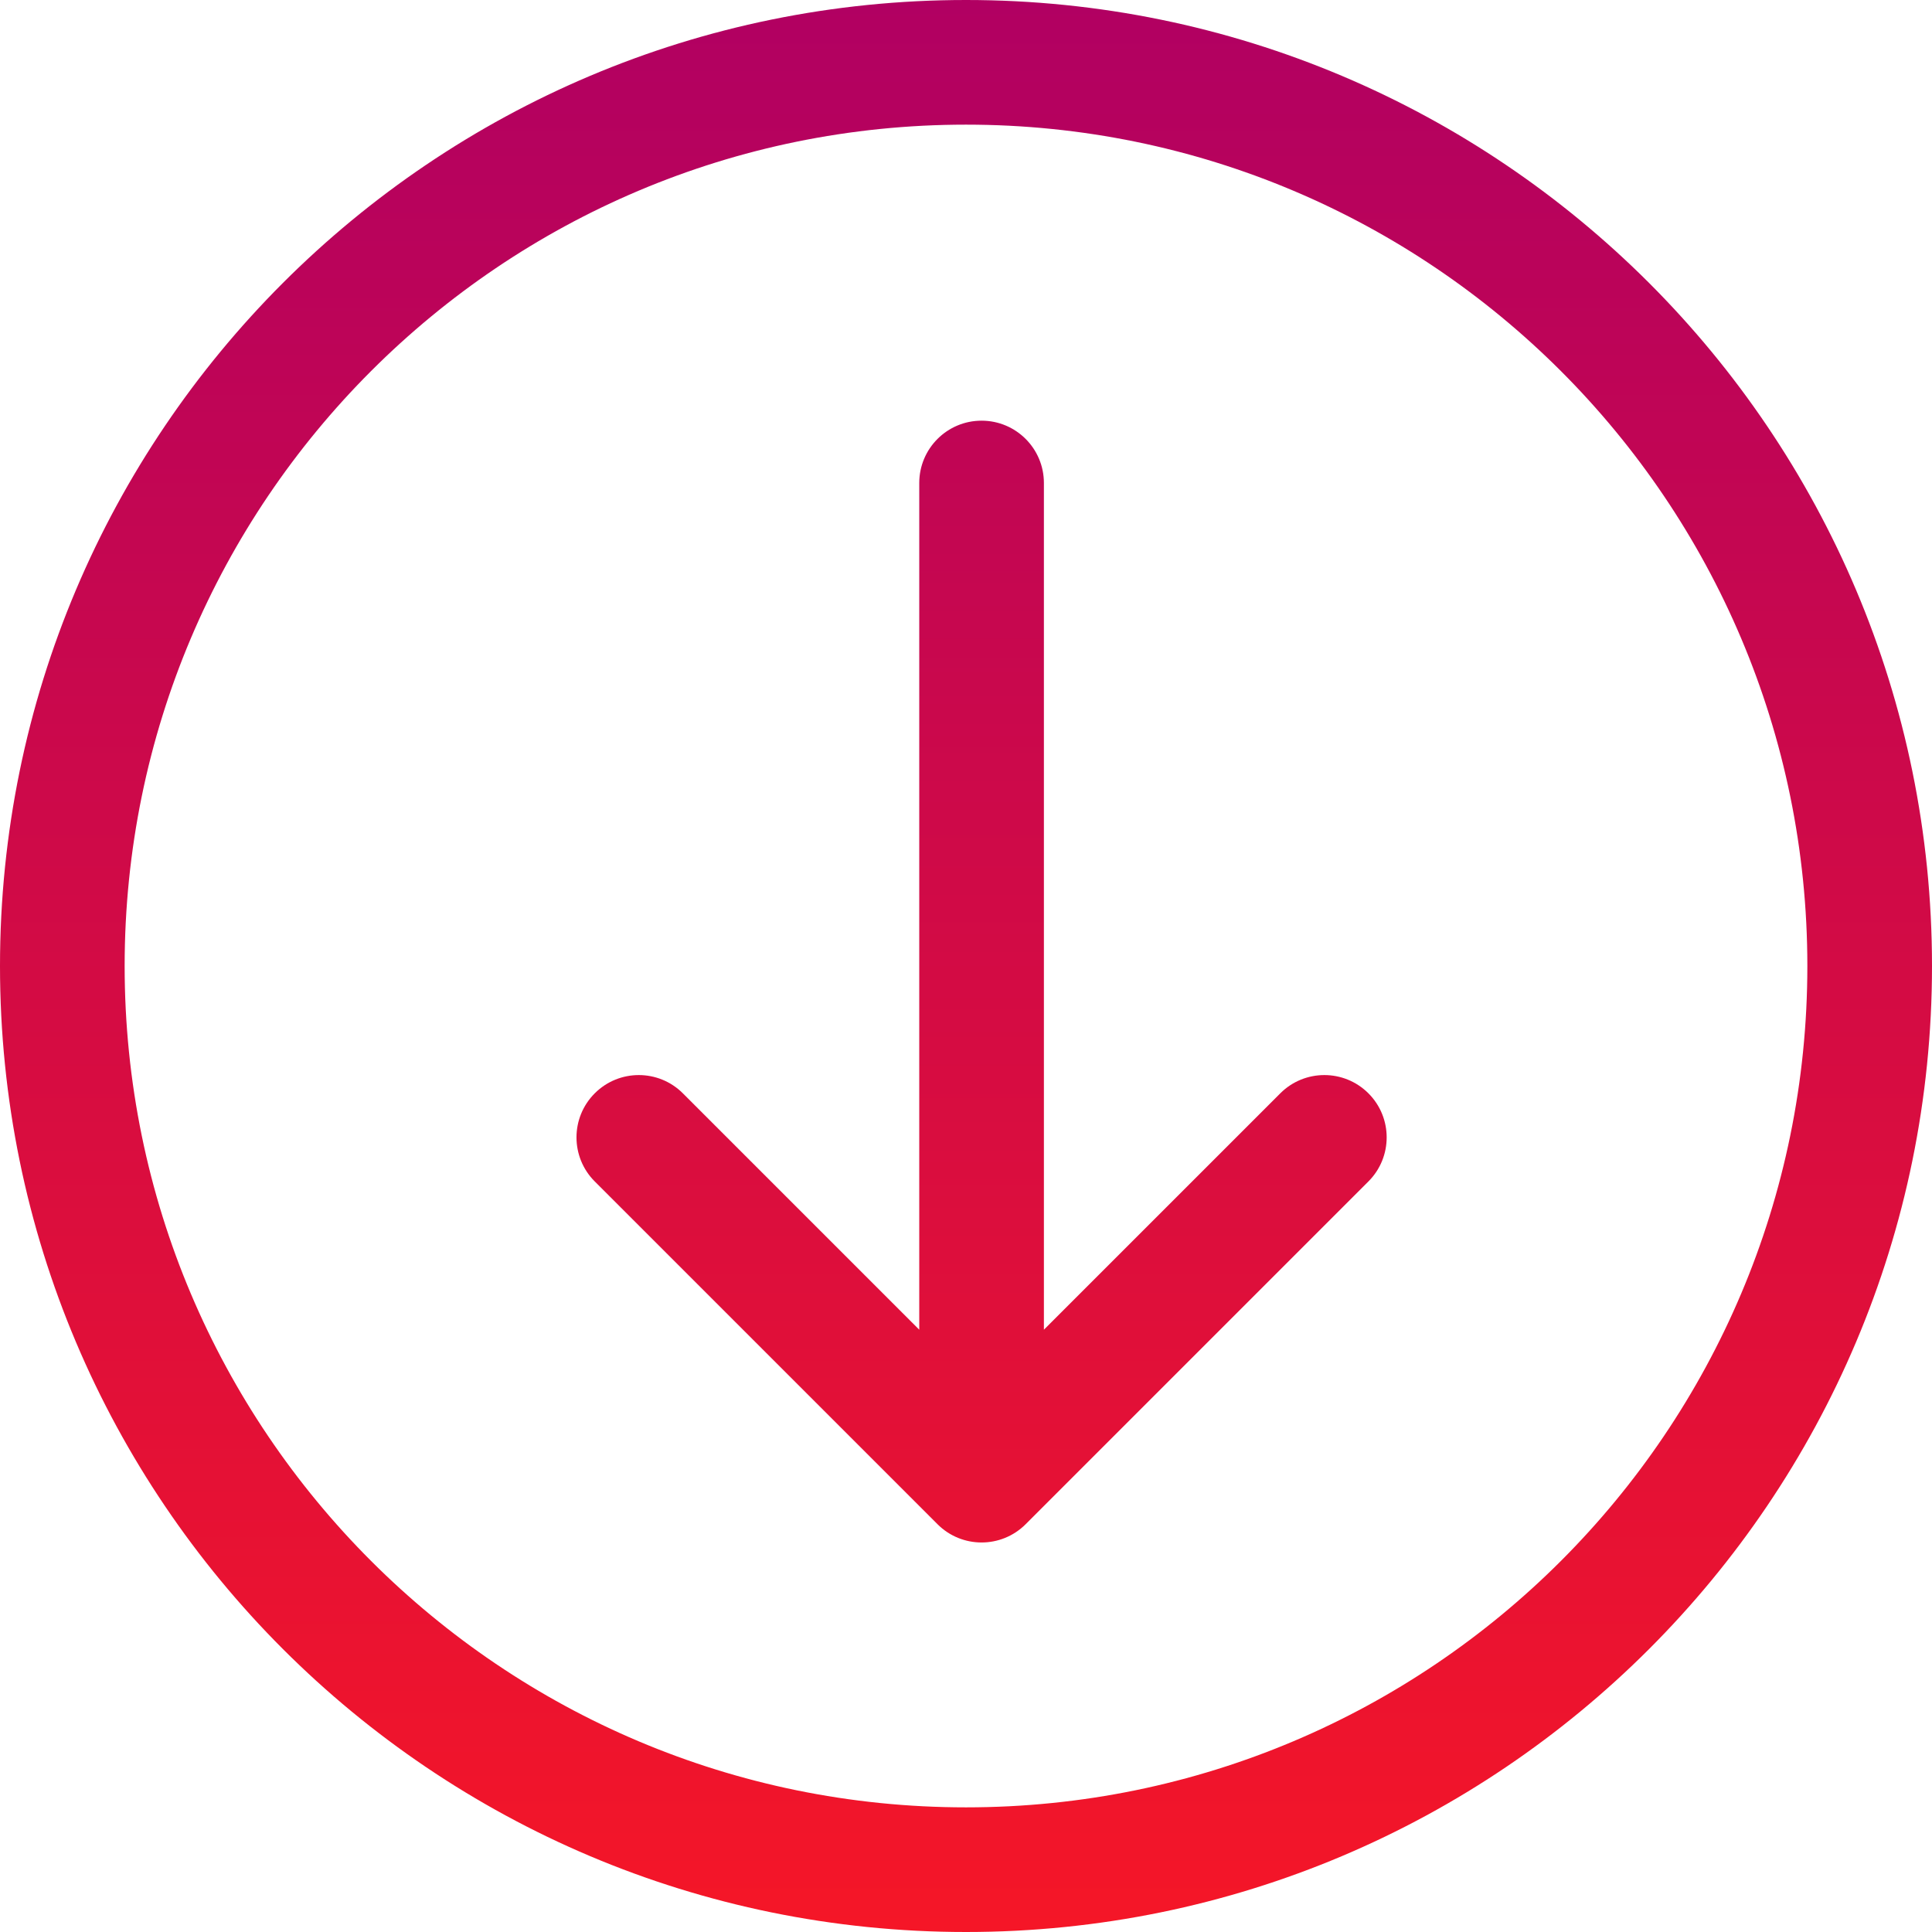 <svg width="62" height="62" viewBox="0 0 62 62" fill="none" xmlns="http://www.w3.org/2000/svg">
<path fill-rule="evenodd" clip-rule="evenodd" d="M31 4C16.088 4 4 16.088 4 31C4 45.912 16.088 58 31 58C45.912 58 58 45.912 58 31C58 16.088 45.912 4 31 4ZM0 31C0 13.879 13.879 0 31 0C48.121 0 62 13.879 62 31C62 48.121 48.121 62 31 62C13.879 62 0 48.121 0 31ZM31.5 13.5C32.605 13.5 33.5 14.395 33.5 15.5V42.672L41.086 35.086C41.867 34.305 43.133 34.305 43.914 35.086C44.695 35.867 44.695 37.133 43.914 37.914L32.914 48.914C32.133 49.695 30.867 49.695 30.086 48.914L19.086 37.914C18.305 37.133 18.305 35.867 19.086 35.086C19.867 34.305 21.133 34.305 21.914 35.086L29.5 42.672V15.5C29.5 14.395 30.395 13.5 31.5 13.5Z" fill="url(#paint0_linear_522_3574)"/>
<defs>
<linearGradient id="paint0_linear_522_3574" x1="31" y1="0" x2="31" y2="62" gradientUnits="userSpaceOnUse">
<stop stop-color="#B10062"/>
<stop offset="1" stop-color="#F51627"/>
</linearGradient>
</defs>
</svg>
